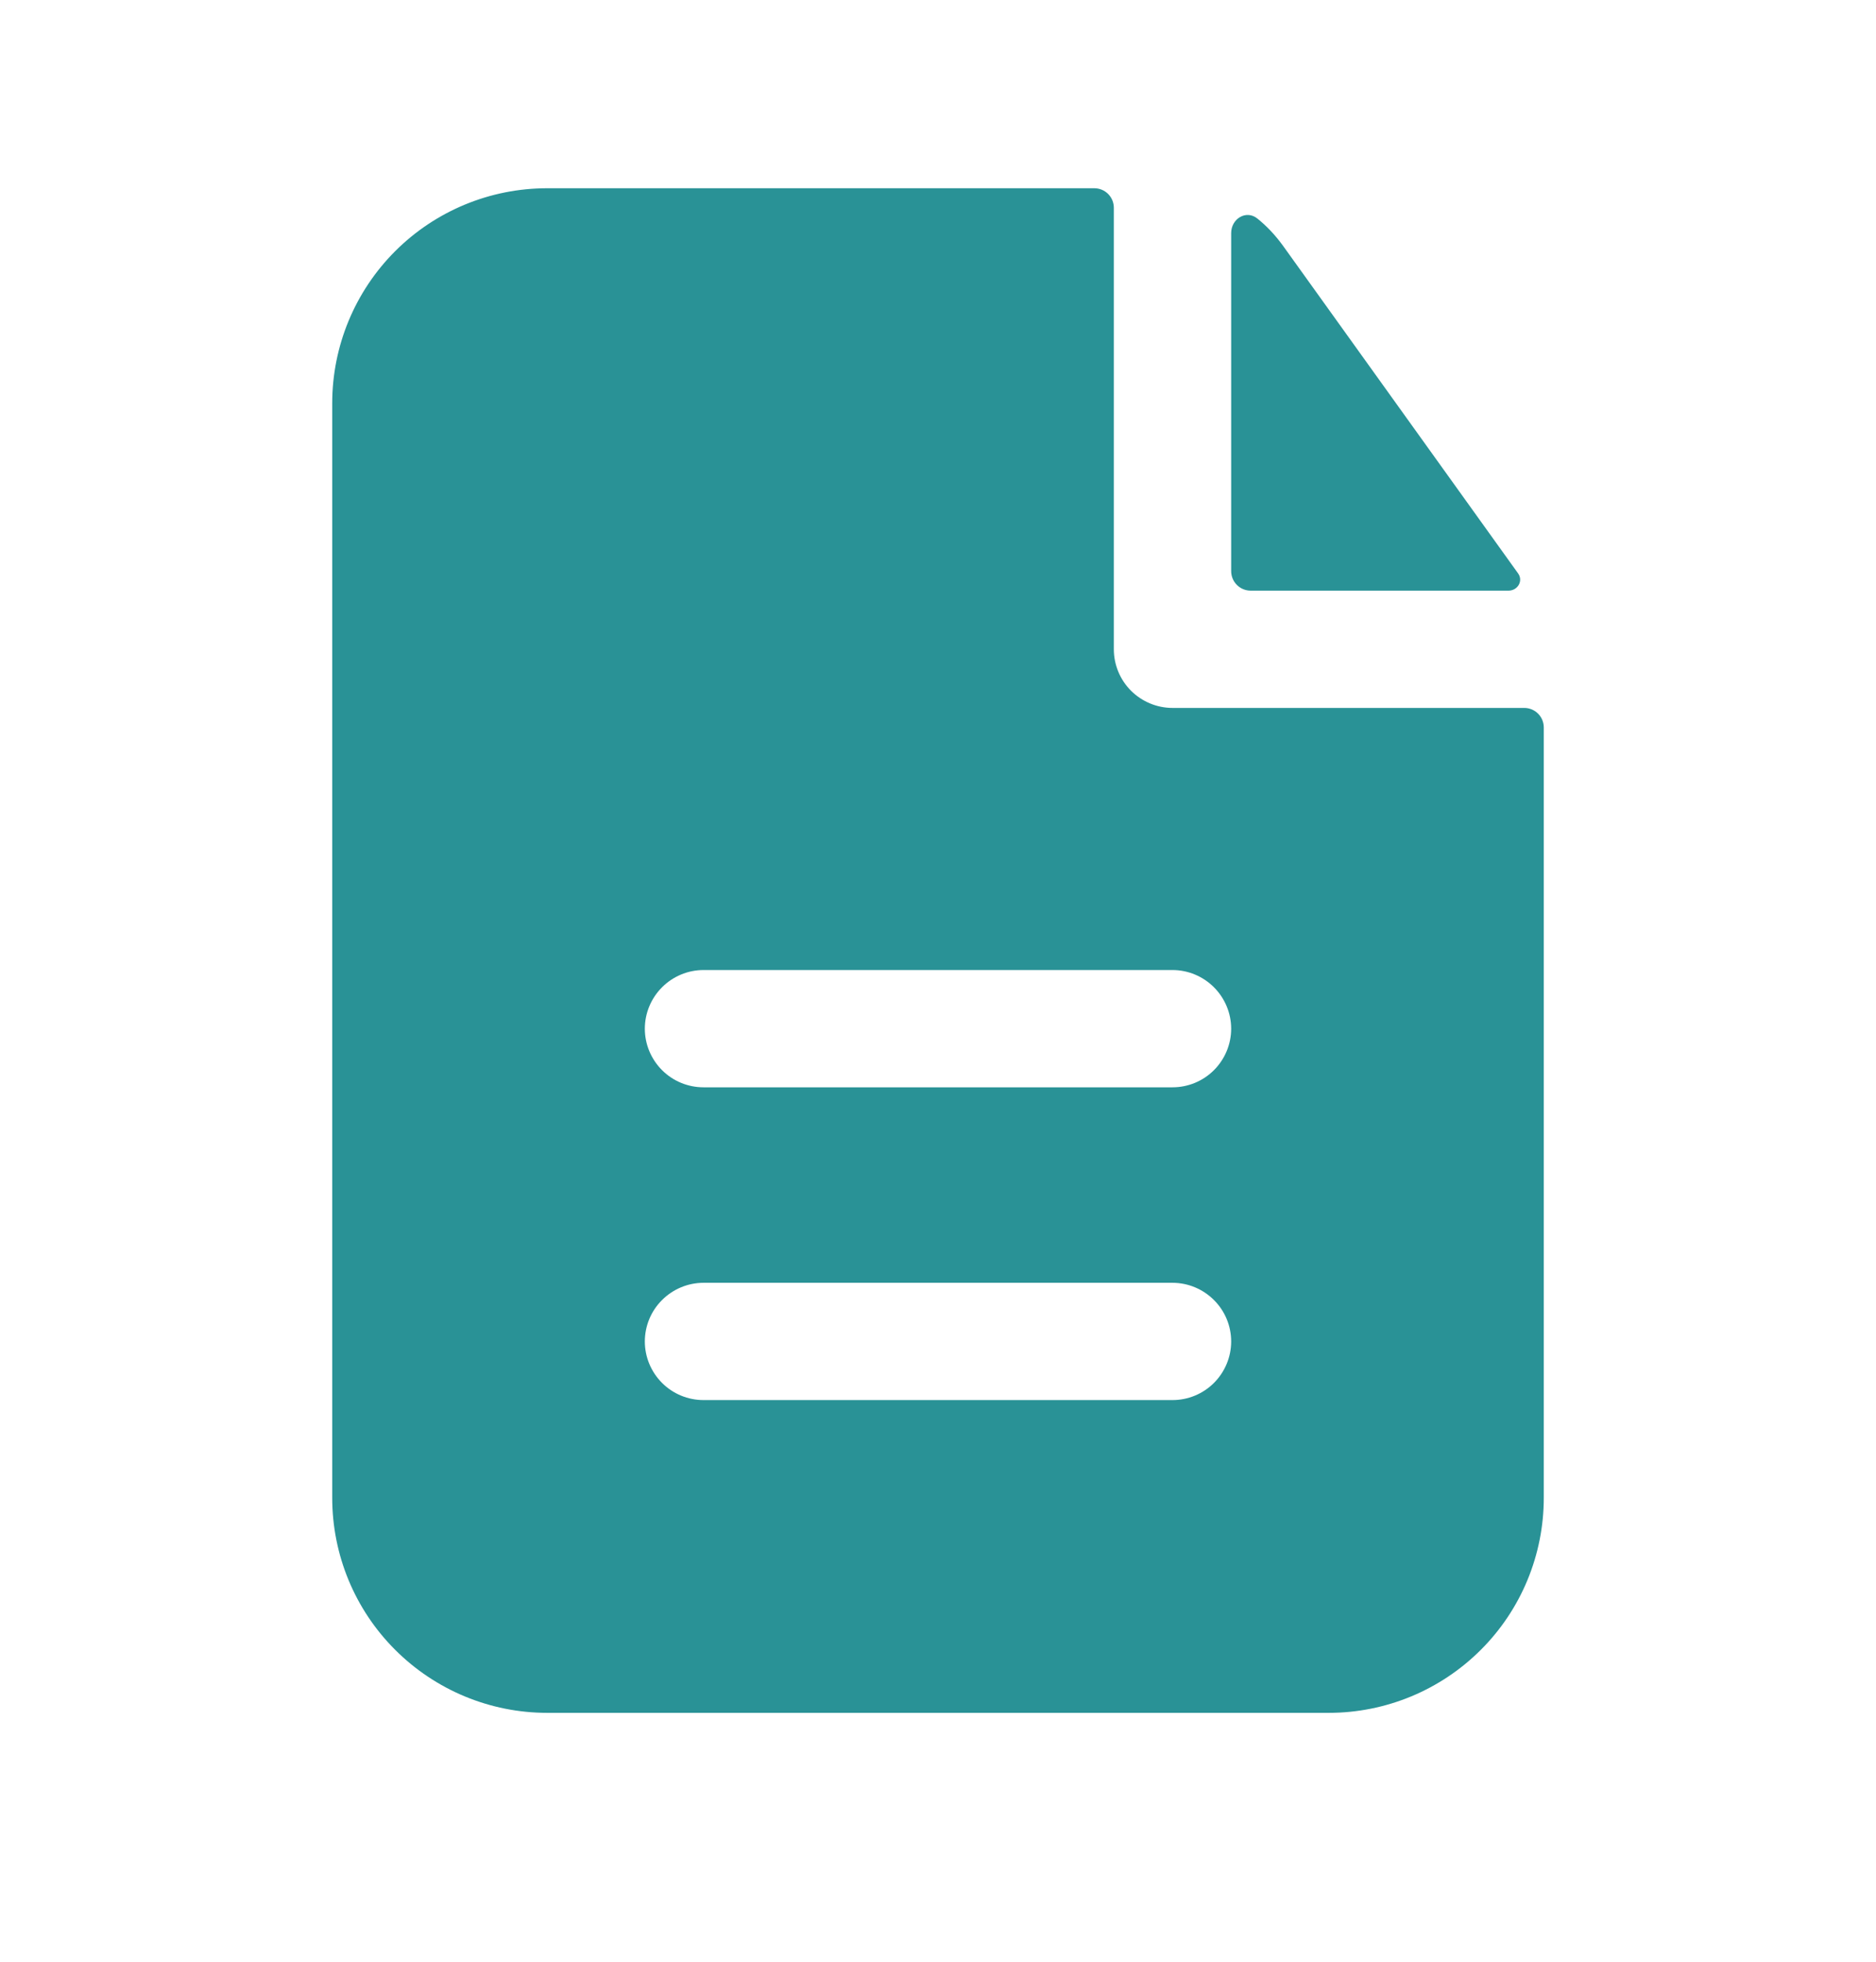 <svg width="22" height="23" viewBox="0 0 22 23" fill="none" xmlns="http://www.w3.org/2000/svg">
<path fill-rule="evenodd" clip-rule="evenodd" d="M13.062 2.436C13.062 2.375 13.038 2.317 12.995 2.274C12.952 2.231 12.894 2.207 12.833 2.207H6.417C5.748 2.207 5.107 2.472 4.634 2.945C4.161 3.418 3.896 4.059 3.896 4.728V17.561C3.896 18.23 4.161 18.871 4.634 19.343C5.107 19.816 5.748 20.082 6.417 20.082H15.583C16.252 20.082 16.893 19.816 17.366 19.343C17.839 18.871 18.104 18.23 18.104 17.561V8.529C18.104 8.468 18.08 8.41 18.037 8.367C17.994 8.324 17.936 8.3 17.875 8.3H13.75C13.568 8.3 13.393 8.227 13.264 8.099C13.135 7.97 13.062 7.795 13.062 7.612V2.436ZM13.75 11.373C13.932 11.373 14.107 11.446 14.236 11.575C14.365 11.704 14.438 11.879 14.438 12.061C14.438 12.243 14.365 12.418 14.236 12.547C14.107 12.676 13.932 12.748 13.75 12.748H8.25C8.068 12.748 7.893 12.676 7.764 12.547C7.635 12.418 7.562 12.243 7.562 12.061C7.562 11.879 7.635 11.704 7.764 11.575C7.893 11.446 8.068 11.373 8.25 11.373H13.75ZM13.75 15.04C13.932 15.04 14.107 15.113 14.236 15.242C14.365 15.37 14.438 15.545 14.438 15.728C14.438 15.91 14.365 16.085 14.236 16.214C14.107 16.343 13.932 16.415 13.75 16.415H8.25C8.068 16.415 7.893 16.343 7.764 16.214C7.635 16.085 7.562 15.91 7.562 15.728C7.562 15.545 7.635 15.37 7.764 15.242C7.893 15.113 8.068 15.04 8.25 15.04H13.75Z" fill="#299296"/>
<path d="M14.438 2.733C14.438 2.564 14.614 2.457 14.745 2.562C14.857 2.652 14.955 2.757 15.042 2.876L17.803 6.723C17.866 6.811 17.798 6.925 17.69 6.925H14.667C14.606 6.925 14.548 6.901 14.505 6.858C14.462 6.815 14.438 6.757 14.438 6.696V2.733Z" fill="#299296"/>
</svg>
